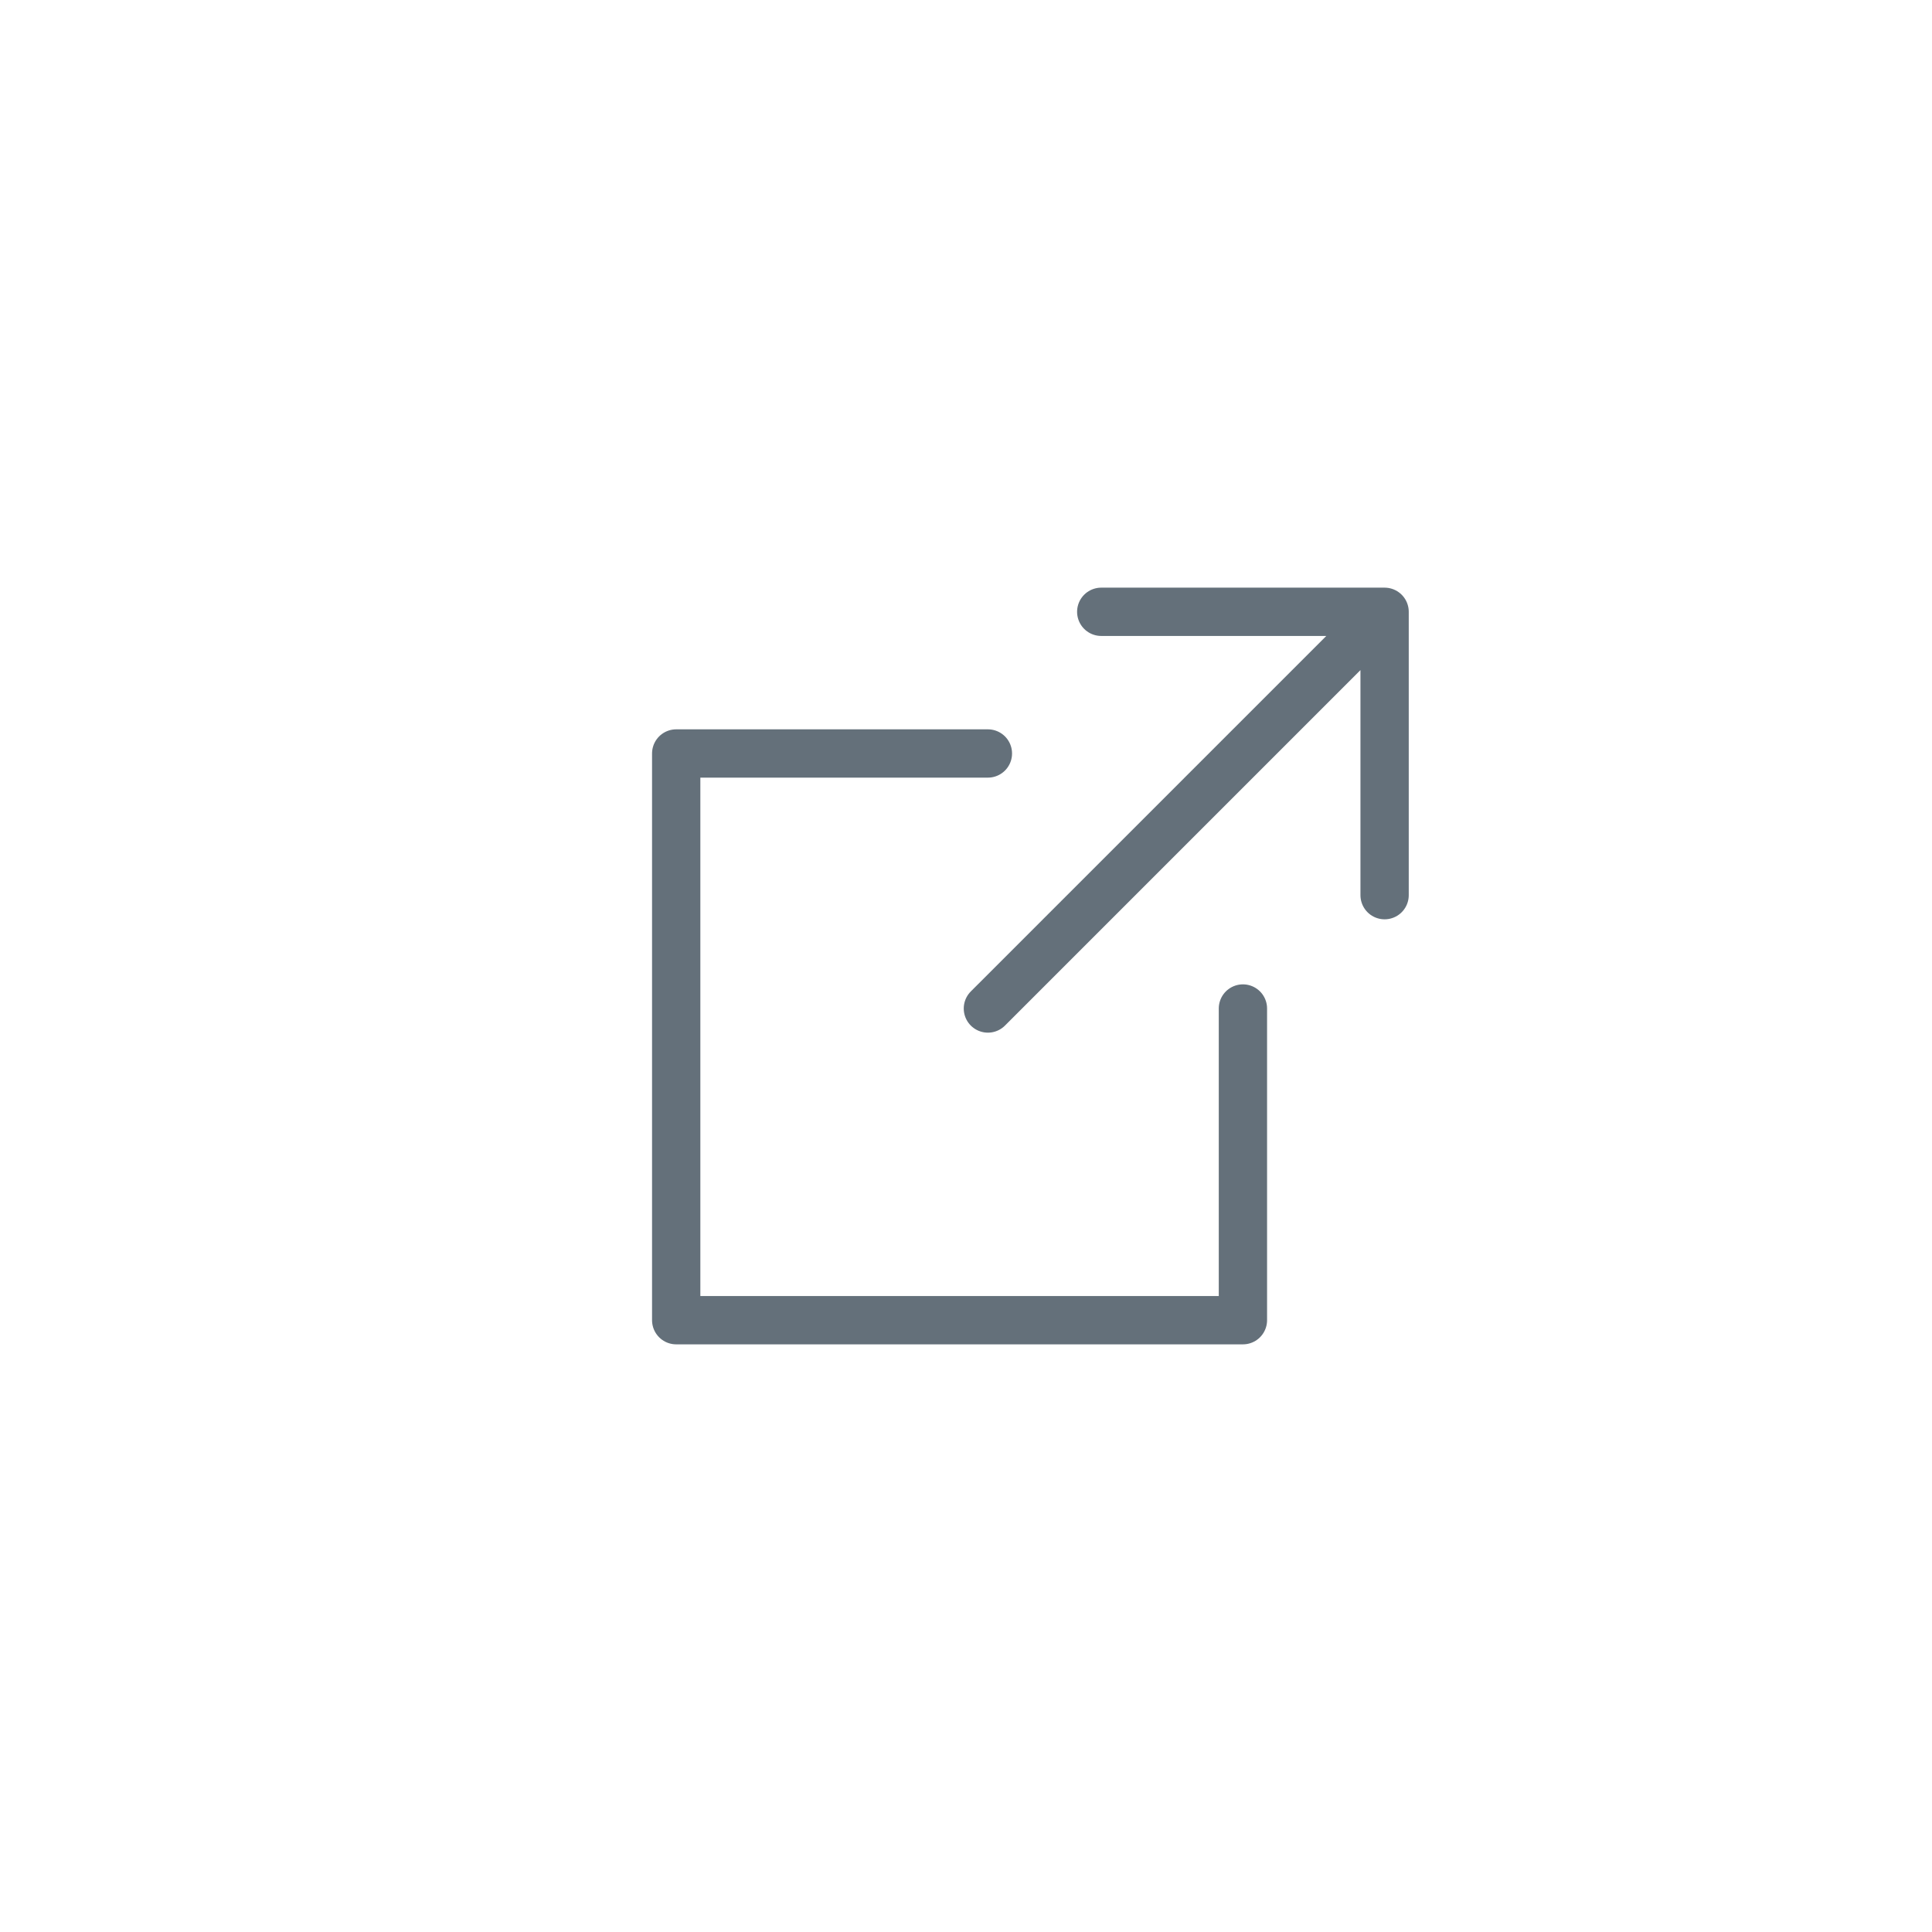 <?xml version="1.0" encoding="UTF-8"?> <svg xmlns="http://www.w3.org/2000/svg" width="60" height="60" viewBox="0 0 60 60"><g id="Group_413" data-name="Group 413" transform="translate(-1044 -106)"><rect id="Rectangle_247" data-name="Rectangle 247" width="60" height="60" transform="translate(1044 106)" fill="none"></rect><g id="external" transform="translate(1061.625 120.5)"><path id="Path_335" data-name="Path 335" d="M13.055,8.9H3.375V26.5h17.6V16.82M16.575,4.5h8.8v8.8m0-8.8L13.055,16.82" fill="none" stroke="#64707A" stroke-linecap="round" stroke-linejoin="round" stroke-width="1.5"></path></g></g></svg> 